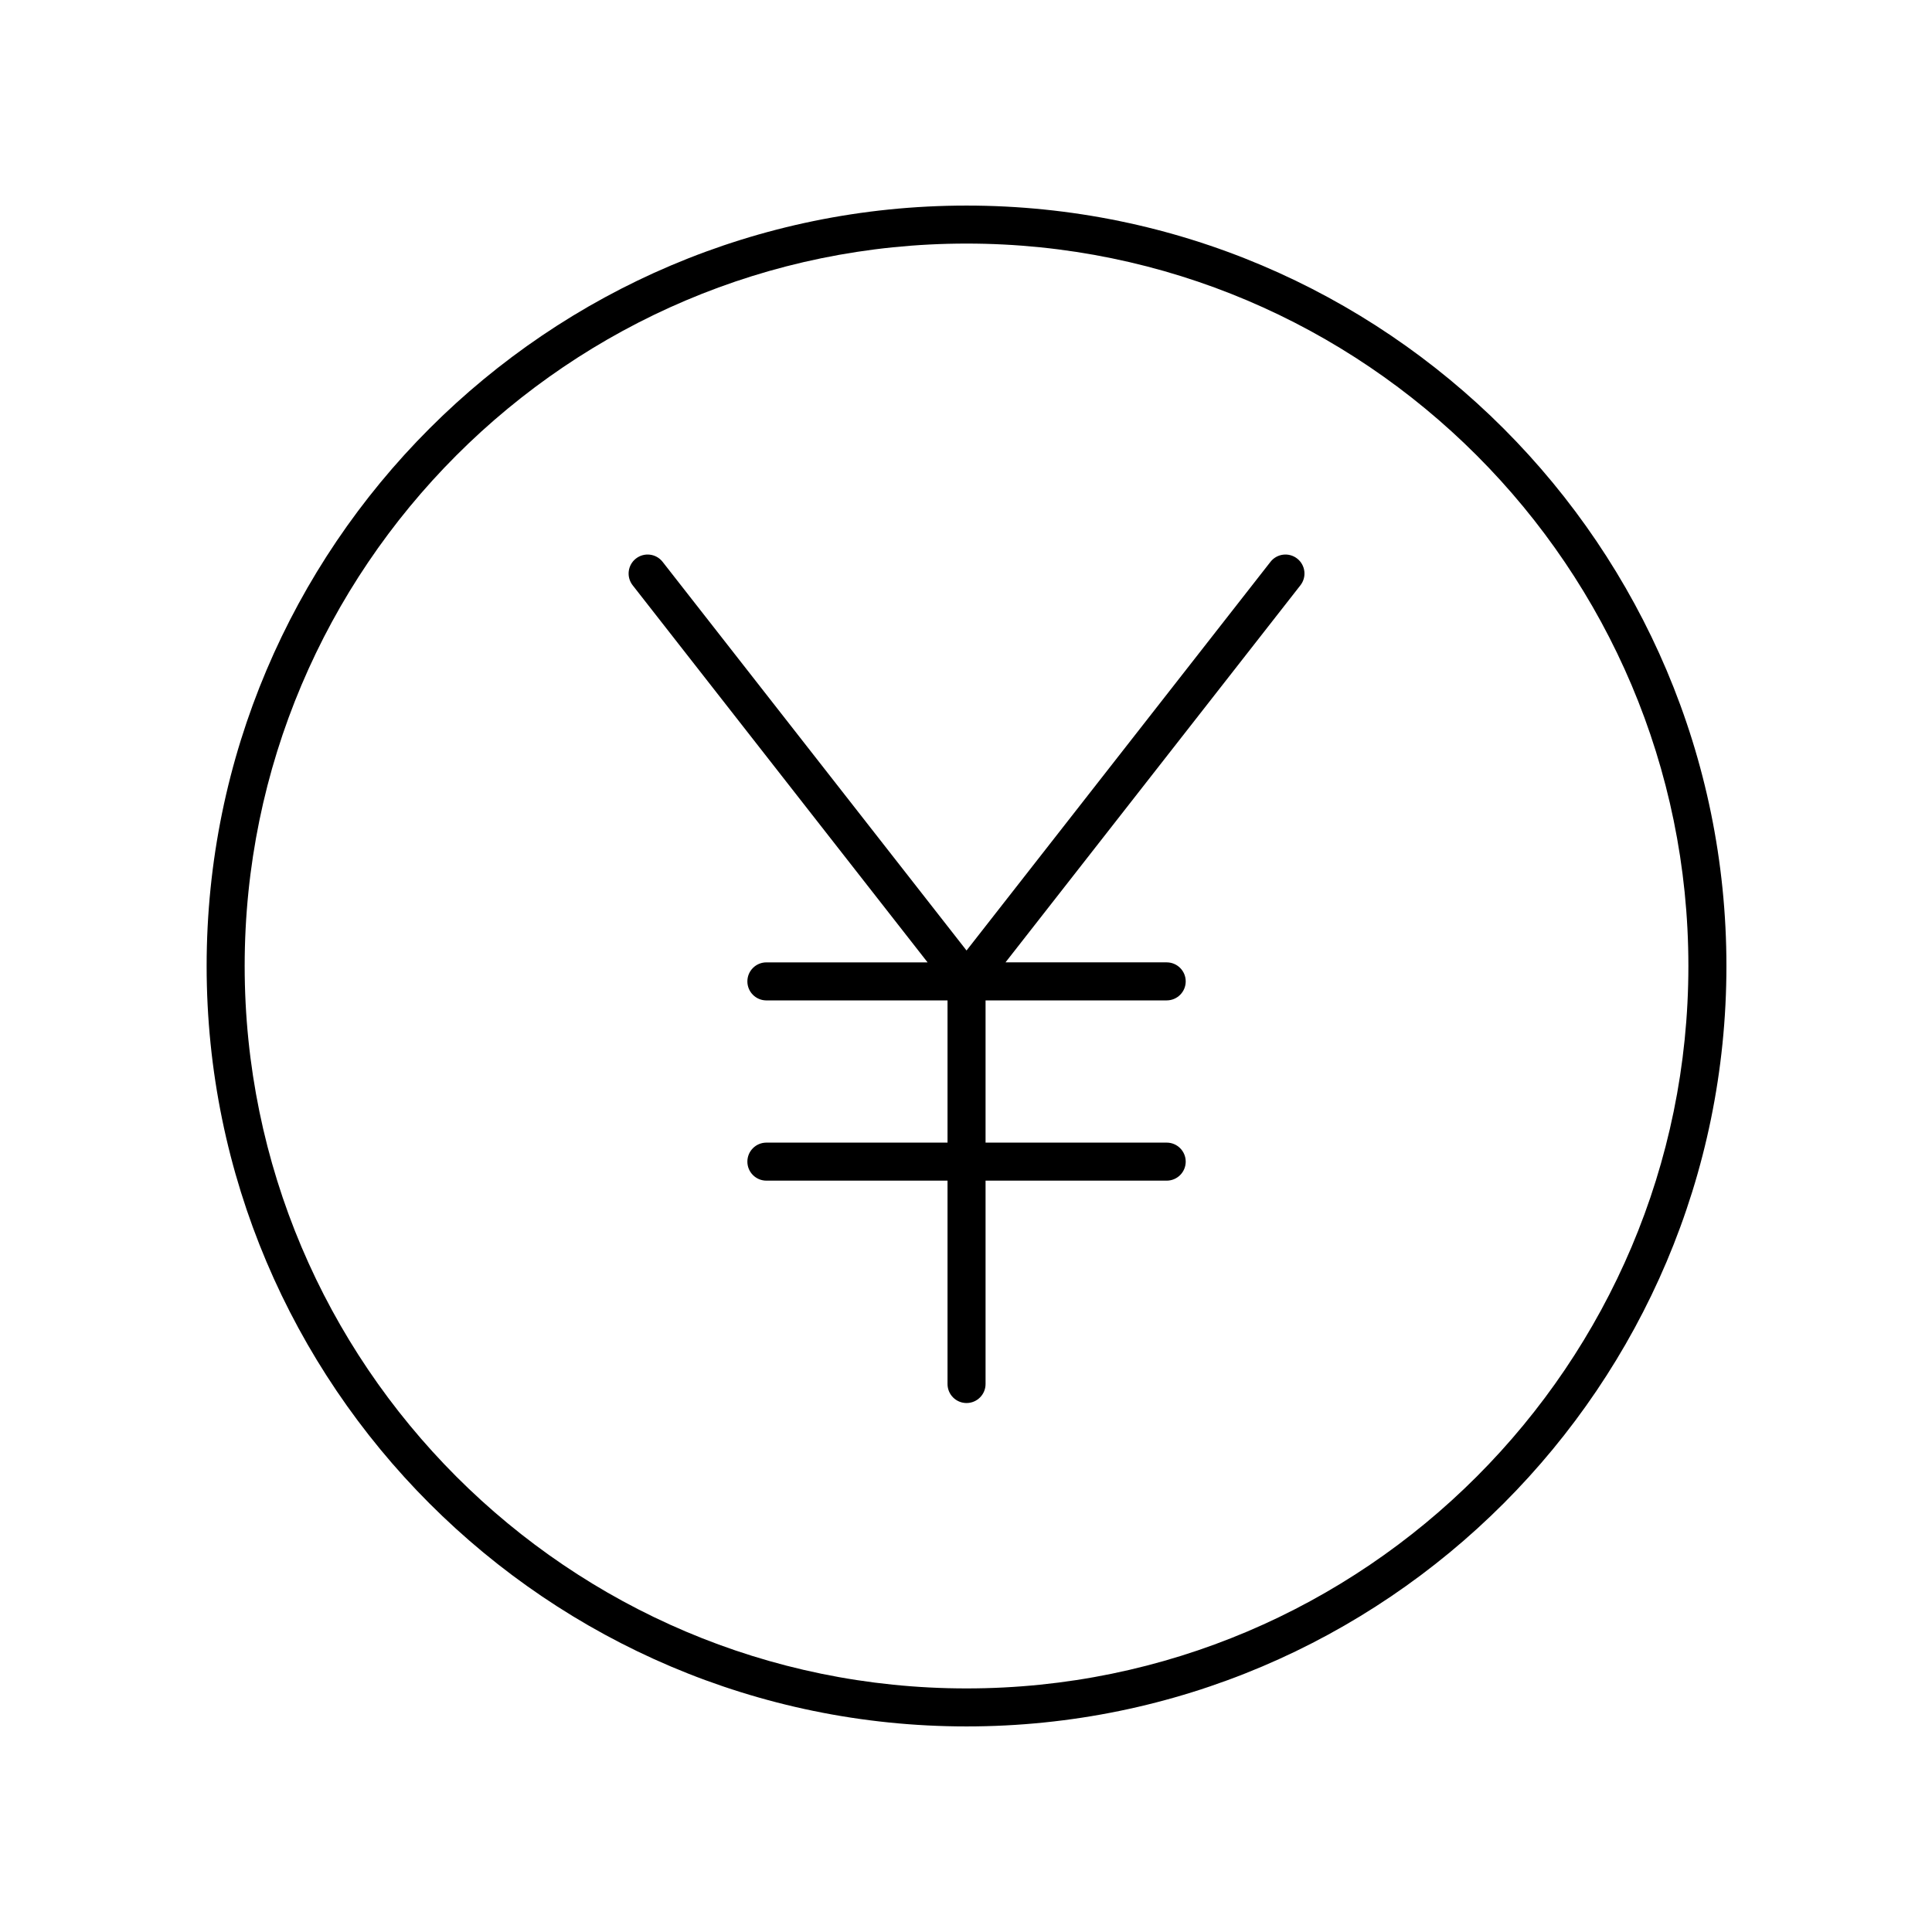 <?xml version="1.0" encoding="UTF-8"?>
<!-- The Best Svg Icon site in the world: iconSvg.co, Visit us! https://iconsvg.co -->
<svg fill="#000000" width="800px" height="800px" version="1.1" viewBox="144 144 512 512" xmlns="http://www.w3.org/2000/svg">
 <g>
  <path d="m400.14 601.52c111.04 0 201.38-90.402 201.38-201.52s-90.34-201.52-201.38-201.52c-111.04 0-201.38 90.402-201.38 201.52s90.34 201.52 201.38 201.52zm0-392.97c105.48 0 191.3 85.883 191.3 191.45 0 105.56-85.82 191.45-191.3 191.45s-191.3-85.883-191.3-191.45c0-105.57 85.816-191.45 191.3-191.45z"/>
  <path d="m389.82 399.04h-42.719c-2.781 0-5.039 2.254-5.039 5.039 0 2.781 2.254 5.039 5.039 5.039h48.004v37.691l-48.004-0.004c-2.781 0-5.039 2.254-5.039 5.039 0 2.781 2.254 5.039 5.039 5.039h48.004v53.895c0 2.781 2.254 5.039 5.039 5.039 2.781 0 5.039-2.254 5.039-5.039v-53.895h48.004c2.781 0 5.039-2.254 5.039-5.039 0-2.781-2.254-5.039-5.039-5.039h-48.004v-37.691h48.004c2.781 0 5.039-2.254 5.039-5.039 0-2.781-2.254-5.039-5.039-5.039h-42.719l78.16-99.934c1.715-2.191 1.328-5.359-0.863-7.074-2.195-1.711-5.356-1.332-7.074 0.863l-80.547 103-80.547-103c-1.715-2.195-4.883-2.574-7.074-0.863-2.191 1.715-2.578 4.879-0.863 7.074z"/>
 </g>
</svg>